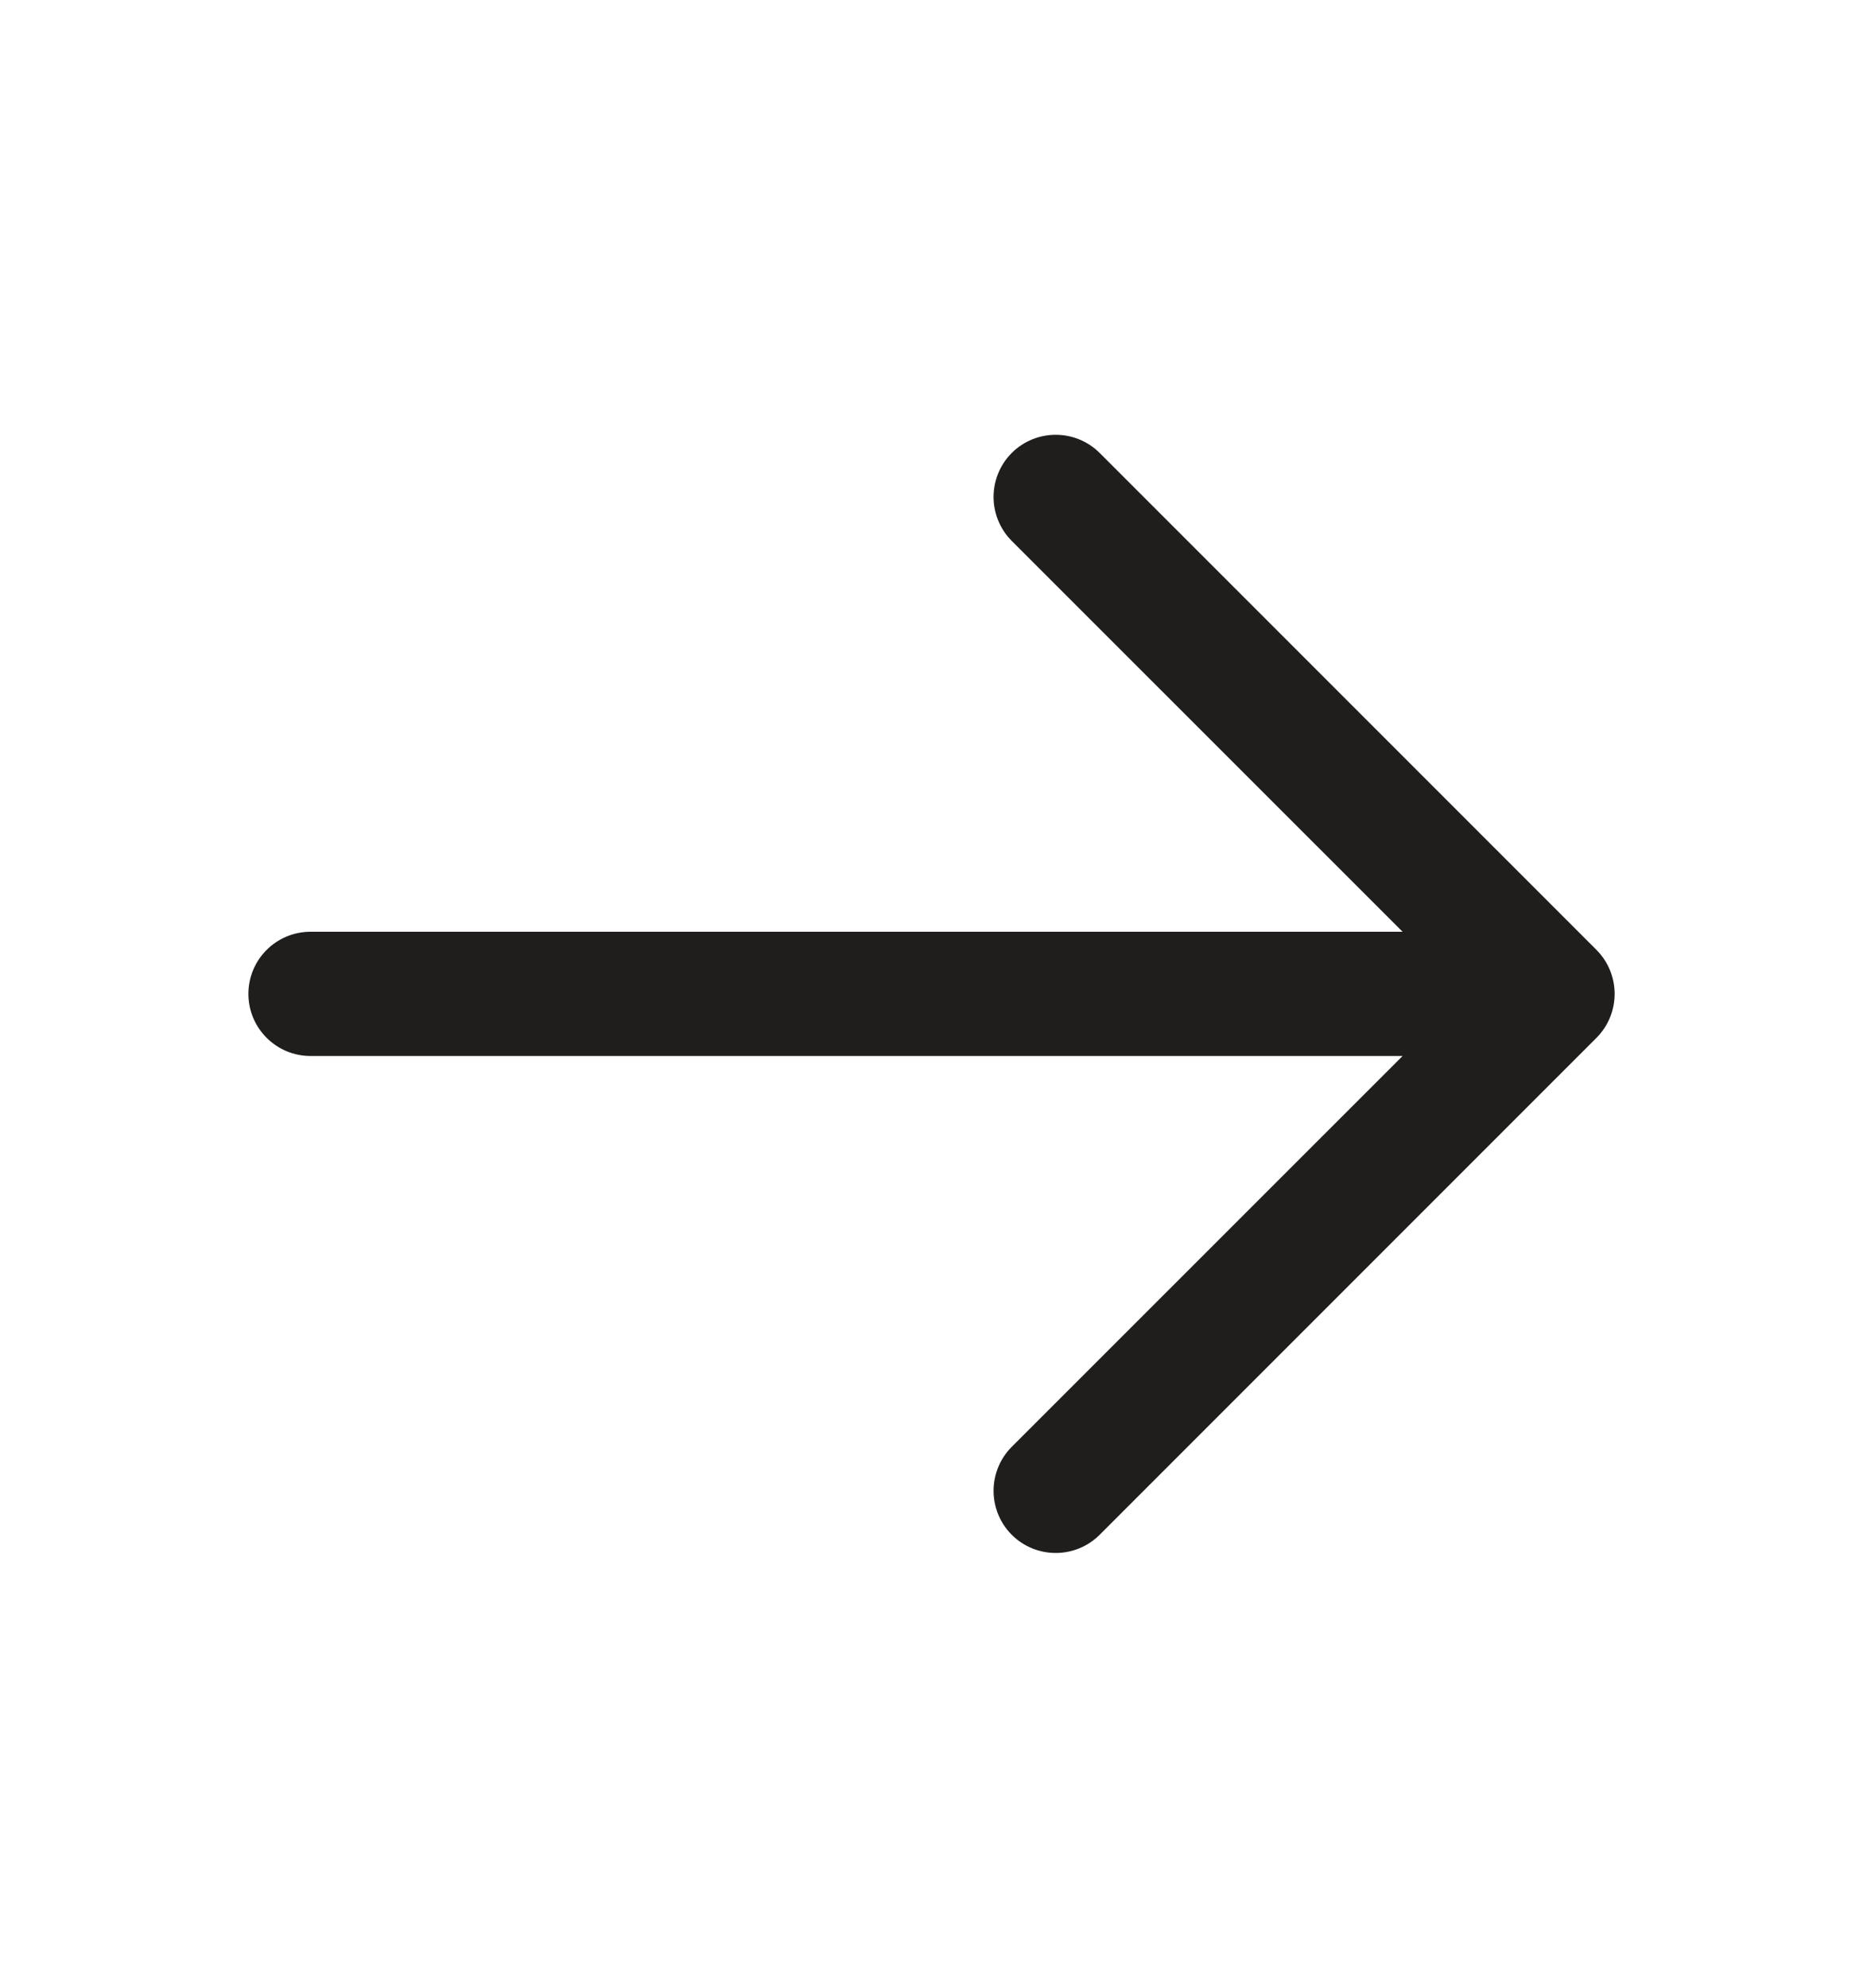 <svg width="15" height="16" viewBox="0 0 15 16" fill="none" xmlns="http://www.w3.org/2000/svg">
<g id="Icons&#194;&#160;- Slim">
<path id="Shape" fill-rule="evenodd" clip-rule="evenodd" d="M8.146 3.646C8.342 3.451 8.658 3.451 8.854 3.646L12.854 7.646C13.049 7.842 13.049 8.158 12.854 8.354L8.854 12.354C8.658 12.549 8.342 12.549 8.146 12.354C7.951 12.158 7.951 11.842 8.146 11.646L11.293 8.5H2.5C2.224 8.5 2 8.276 2 8C2 7.724 2.224 7.5 2.5 7.5H11.293L8.146 4.354C7.951 4.158 7.951 3.842 8.146 3.646Z" fill="#201D1D"/>
</g>
</svg>

